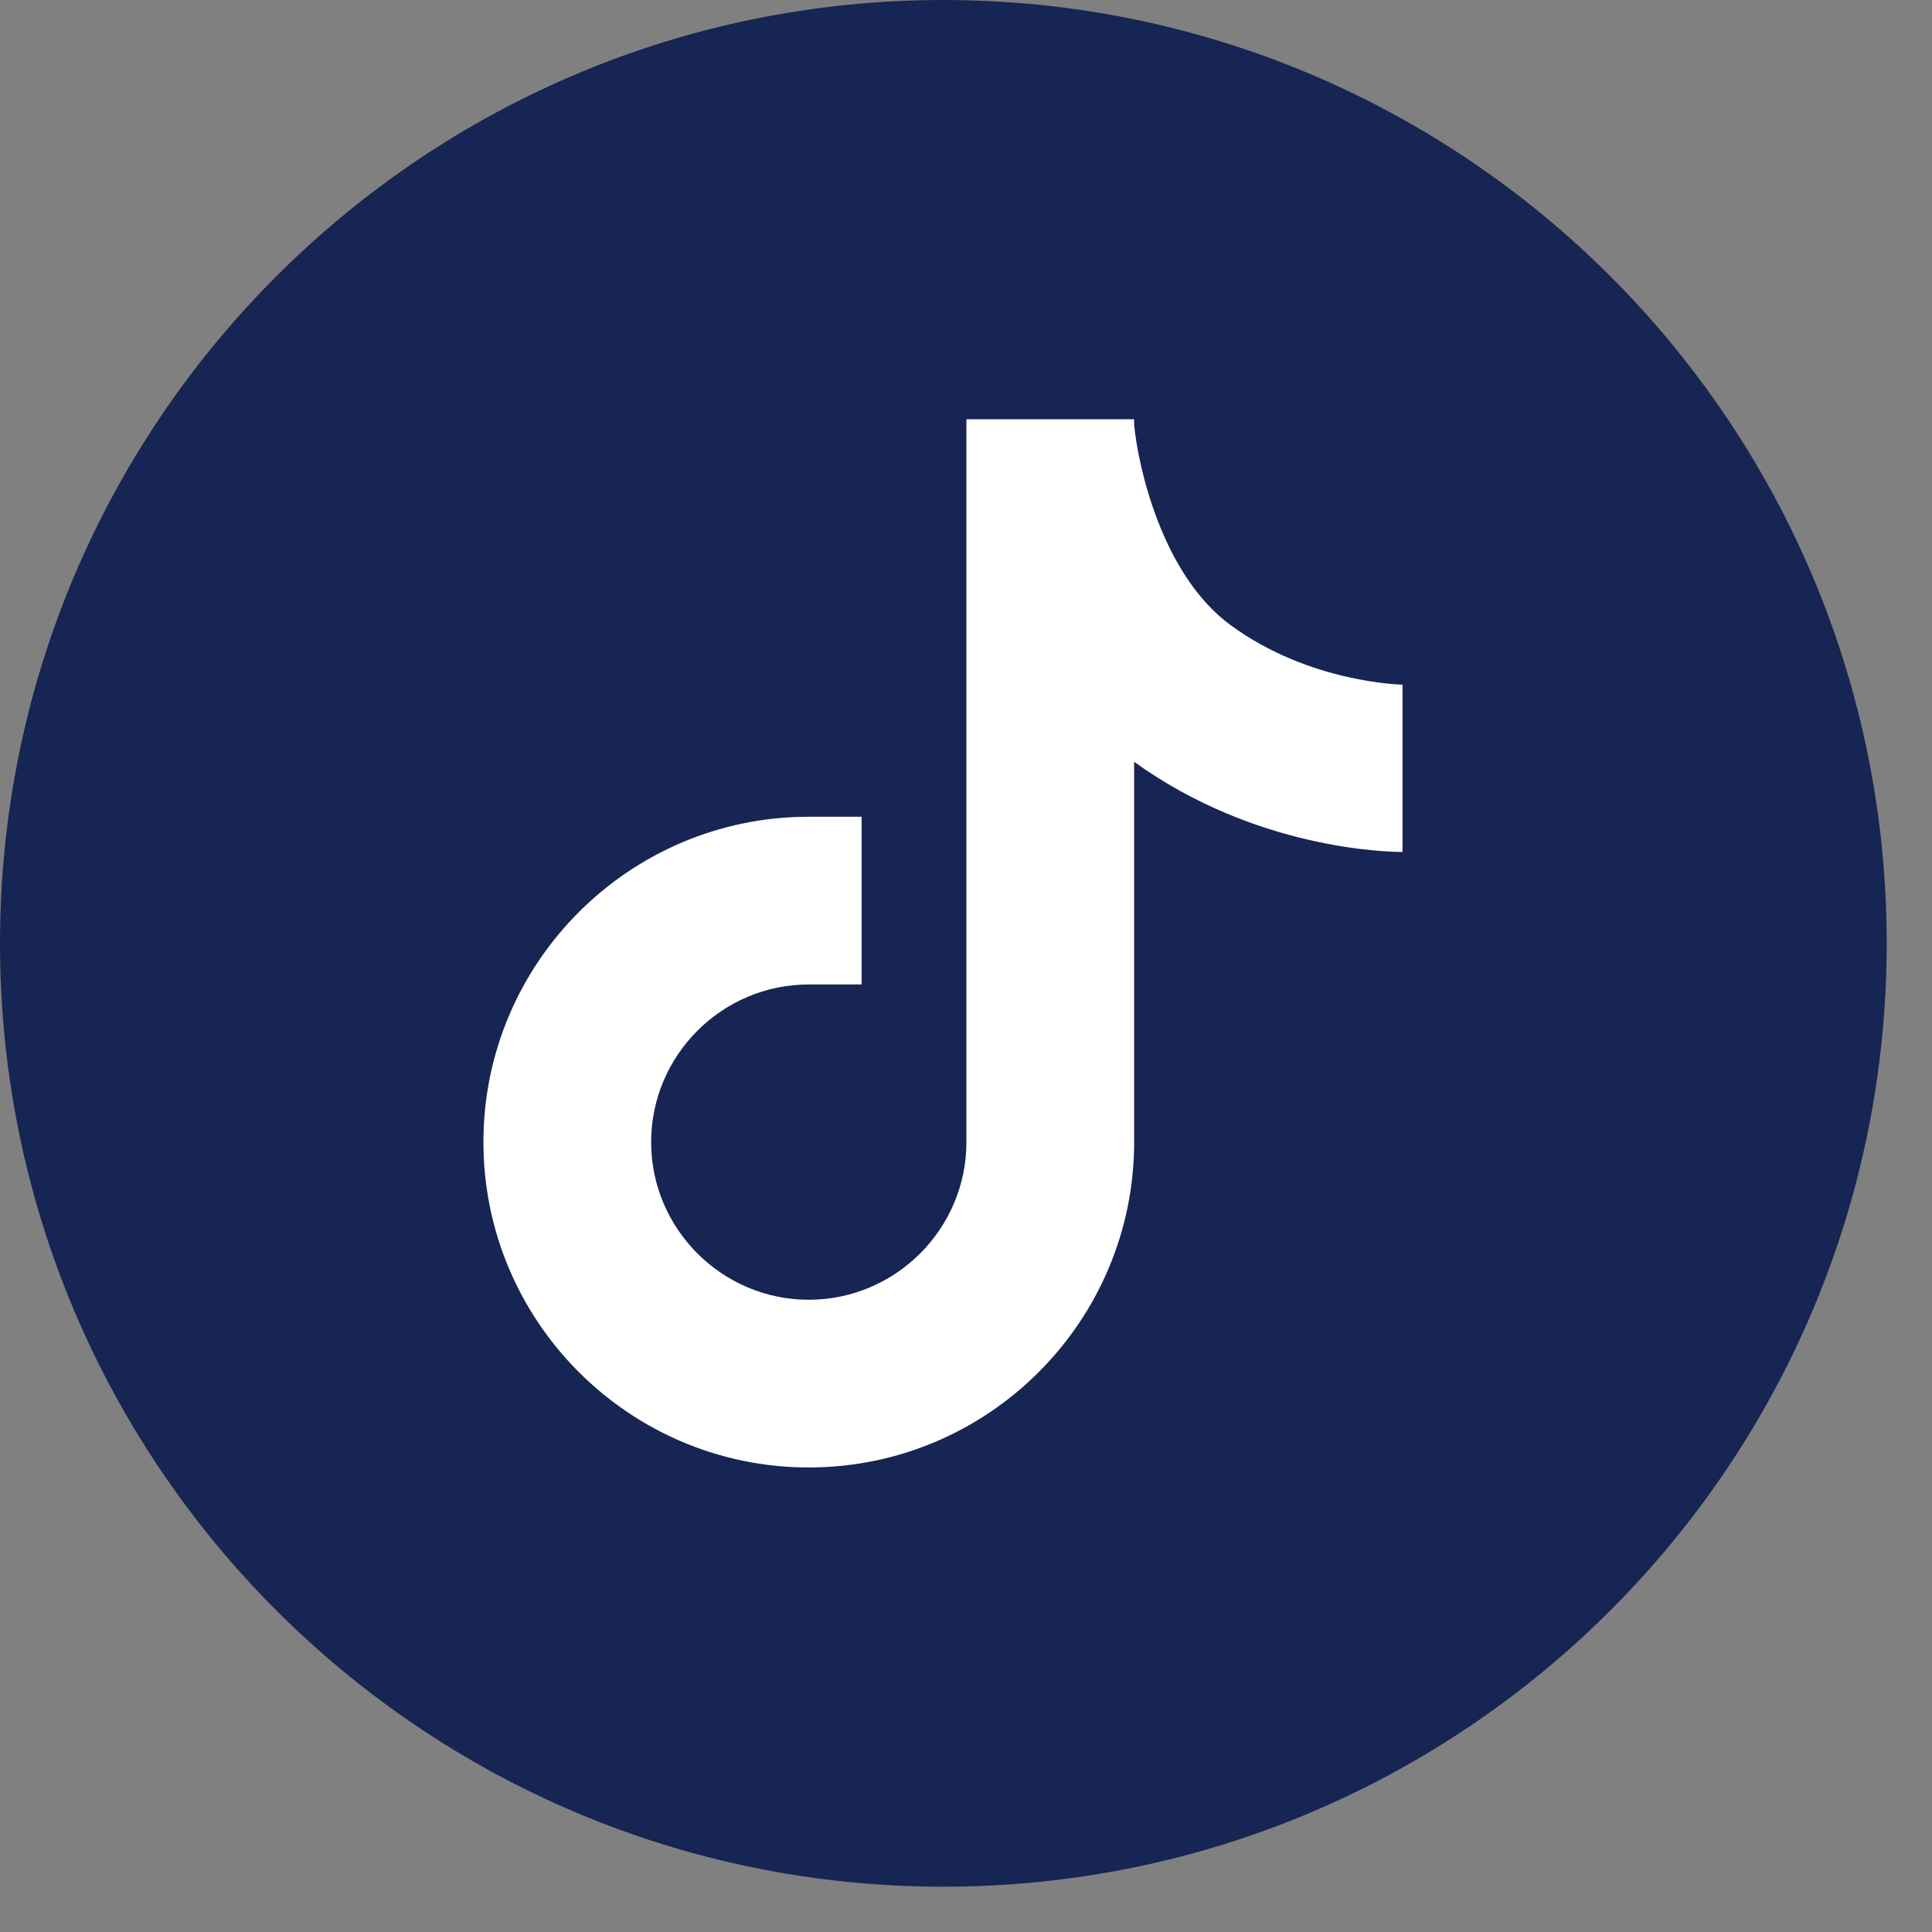 <?xml version="1.0" encoding="utf-8"?>
<svg xmlns="http://www.w3.org/2000/svg" fill="none" height="100%" overflow="visible" preserveAspectRatio="none" style="display: block;" viewBox="0 0 36 36" width="100%">
<rect x="0" y="0" width="36" height="36" fill="#808080" stroke="none"/>
<g id="Group">
<path d="M17.578 35.156C27.286 35.156 35.156 27.286 35.156 17.578C35.156 7.87 27.286 0 17.578 0C7.87 0 0 7.87 0 17.578C0 27.286 7.87 35.156 17.578 35.156Z" fill="#172554" id="Vector"/>
<path d="M26.141 12.758C26.125 12.758 24.398 12.727 22.93 11.648C21.648 10.711 21.203 8.672 21.133 7.914V7.812H18.008V21.281C18.008 22.898 16.688 24.219 15.07 24.219C13.453 24.219 12.133 22.898 12.133 21.281C12.133 19.664 13.453 18.344 15.07 18.344H16.055V15.219H15.07C11.727 15.219 9.008 17.938 9.008 21.281C9.008 24.625 11.727 27.344 15.07 27.344C18.414 27.344 21.133 24.625 21.133 21.281V14.195C23.398 15.828 25.852 15.875 26.133 15.875V12.75H26.141V12.758Z" fill="white" id="Vector_2"/>
</g>
</svg>